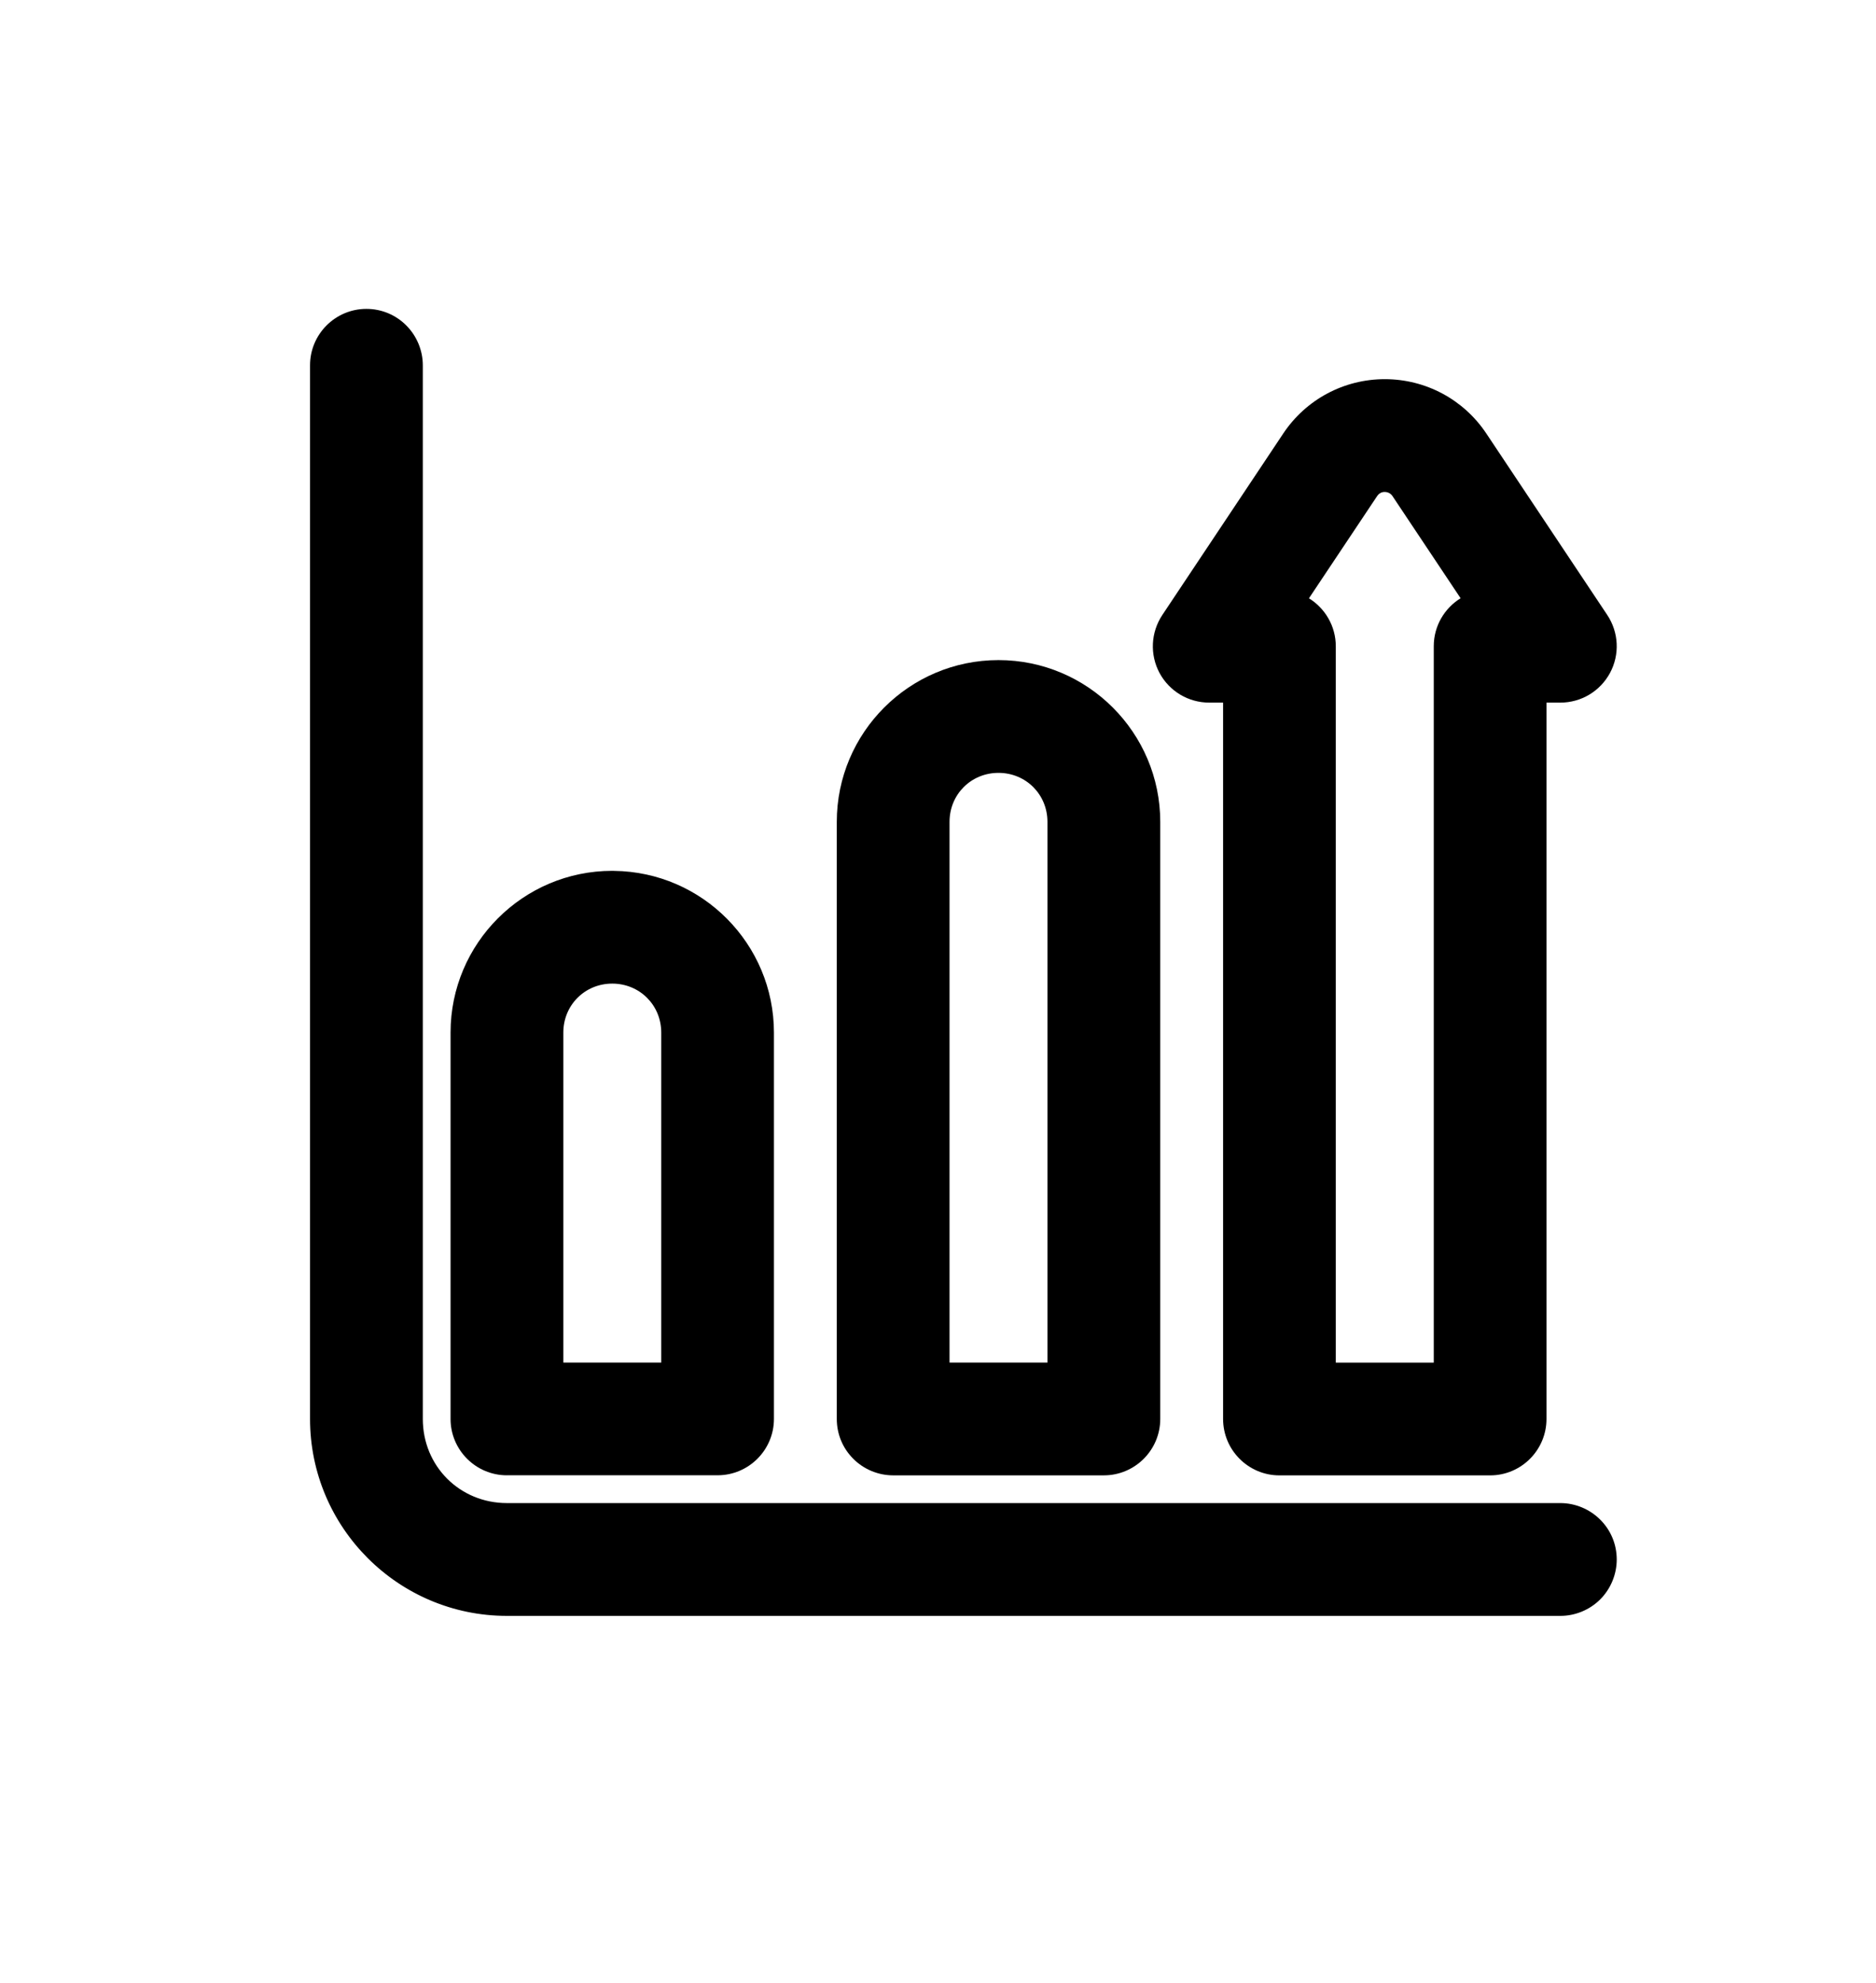 <?xml version="1.0" encoding="UTF-8"?>
<svg xmlns="http://www.w3.org/2000/svg" version="1.1" viewBox="0 0 70.6 74.6">
  <!-- Generator: Adobe Illustrator 29.2.1, SVG Export Plug-In . SVG Version: 2.1.0 Build 116)  -->
  <defs>
    <style>
      .st0 {
        display: none;
      }

      .st1 {
        fill: #b9ffe9;
      }
    </style>
  </defs>
  <g id="Layer_1">
    <g class="st0">
      <path class="st1" d="M31.2,40h9c1.2,0,2.3-1,2.3-2.3s-1-2.2-2.3-2.2h-9c-1.2,0-2.3.9-2.3,2.2s1,2.3,2.3,2.3Z"/>
      <path class="st1" d="M60.5,15.2H10.9c-1.2,0-2.2.9-2.2,2.2h0v11.3h0c0,1.2.9,2.2,2.2,2.2h2.3v27.1h0c0,1.2.9,2.2,2.2,2.2h40.6c1.2,0,2.3-.9,2.3-2.2v-27.1h2.2c1.2,0,2.3-.9,2.3-2.2v-11.3c0-1.2-1-2.2-2.3-2.2ZM58.3,26.4H13.2v-6.7h45.1v6.7ZM53.8,55.7H17.7v-24.8h36.1v24.8Z"/>
    </g>
  </g>
  <g id="Layer_2">
    <g>
      <path d="M19.076,60.797c-4.085,0-7.408-3.323-7.408-7.409V13.743c0-1.169.951-2.121,2.121-2.121.567,0,1.1.221,1.5.622.396.396.623.942.623,1.499v39.646c0,1.774,1.39,3.164,3.165,3.164h39.646c.557,0,1.103.228,1.499.624.4.398.621.931.621,1.499,0,.559-.227,1.105-.621,1.5-.396.396-.942.621-1.499.621H19.076Z"/>
      <path d="M19.077,55.508c-1.169,0-2.121-.951-2.121-2.121v-14.537c0-3.355,2.729-6.085,6.085-6.085.023,0,.045,0,.068.002,3.324.037,6.017,2.752,6.017,6.085v14.534c0,1.17-.951,2.121-2.121,2.121h-7.929ZM24.885,51.267v-12.415c0-1.033-.81-1.843-1.843-1.844-1.033,0-1.842.811-1.842,1.844v12.415h3.686Z"/>
      <path d="M33.611,55.51c-.561,0-1.109-.228-1.502-.626-.398-.398-.618-.931-.618-1.497v-22.466c0-3.355,2.729-6.085,6.085-6.085,3.357,0,6.088,2.731,6.088,6.088v22.463c0,1.171-.952,2.123-2.123,2.123h-7.929ZM39.419,51.267v-20.344c0-1.033-.81-1.843-1.842-1.844-1.033,0-1.843.811-1.843,1.844v20.344h3.685Z"/>
      <path d="M48.149,55.511c-1.169,0-2.12-.952-2.12-2.123v-26.952h-.523c-.782,0-1.499-.428-1.87-1.117-.369-.692-.328-1.526.106-2.18l4.552-6.83c.853-1.279,2.28-2.043,3.82-2.043s2.967.764,3.82,2.043l4.552,6.829c.435.655.475,1.489.105,2.179-.371.69-1.087,1.119-1.869,1.119h-.523v26.952c0,1.171-.951,2.123-2.121,2.123h-7.929ZM53.957,51.267v-26.952c0-.763.404-1.432,1.01-1.806l-2.564-3.845c-.064-.096-.173-.154-.289-.154-.012,0-.023,0-.035,0-.104.01-.193.064-.251.152l-2.568,3.849c.605.374,1.01,1.043,1.01,1.806v26.952h3.688Z"/>
    </g>
  </g>
</svg>